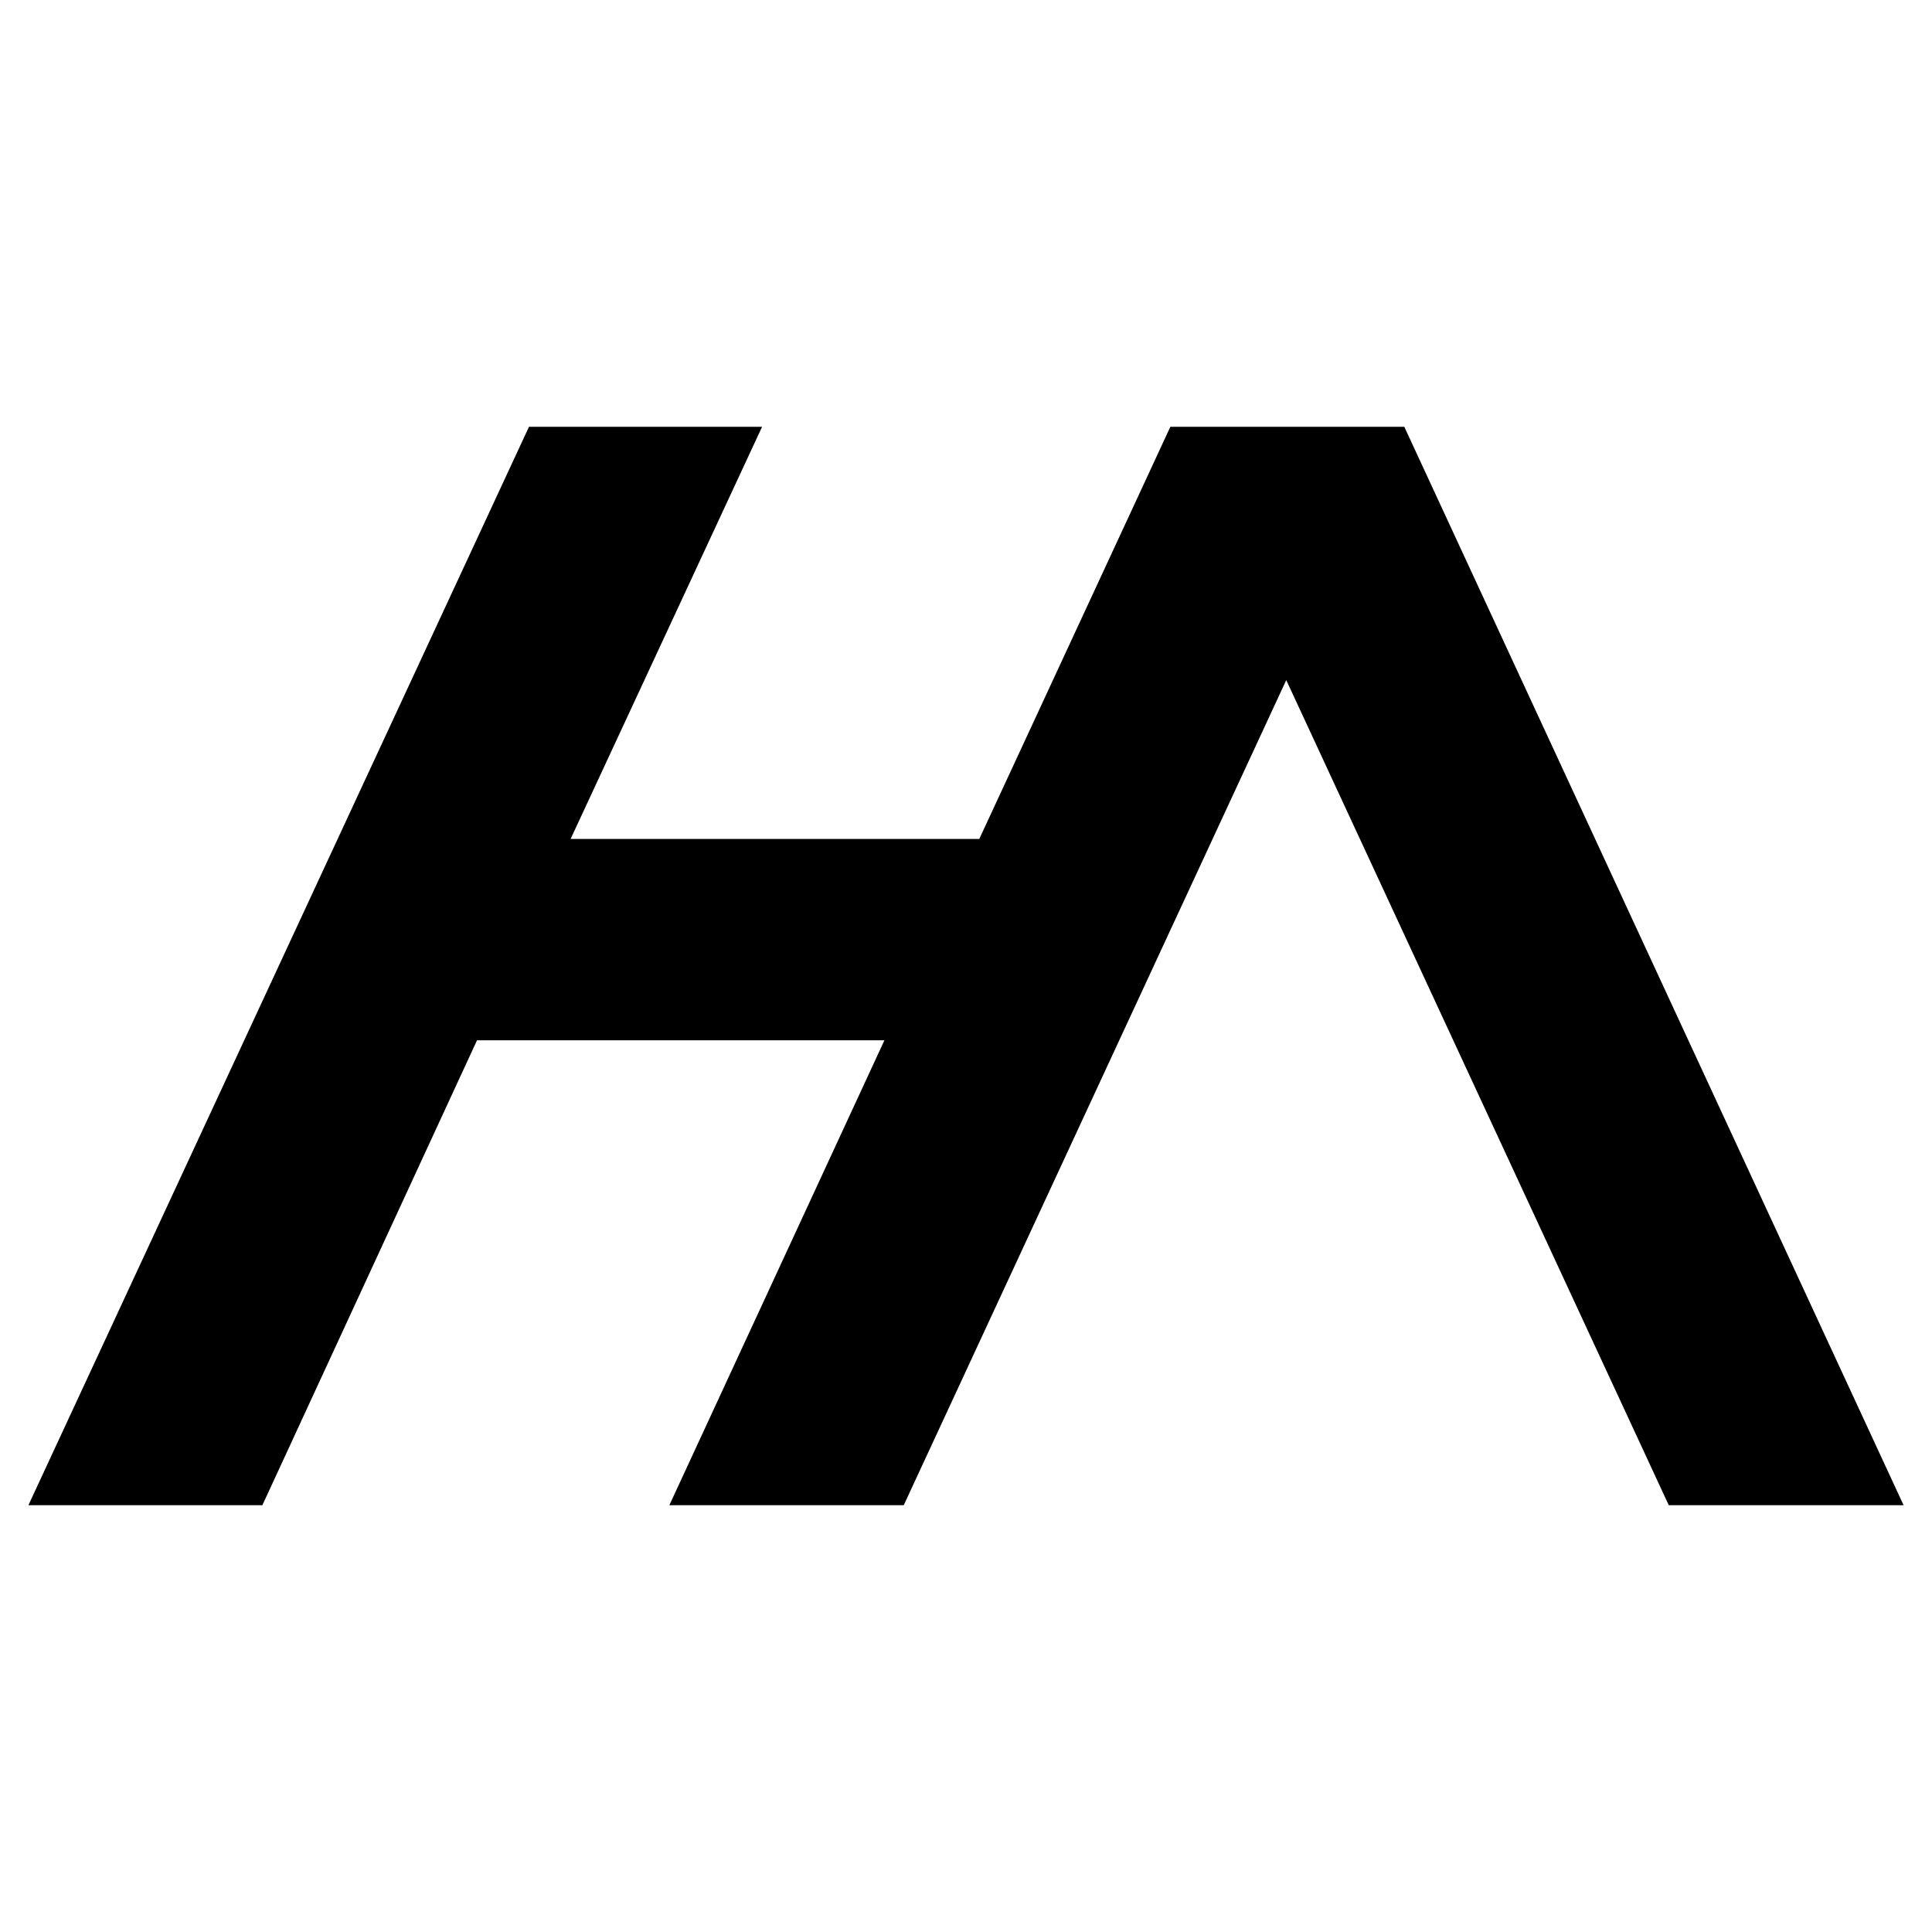 <?xml version="1.0" encoding="utf-8"?>
<!-- Generator: Adobe Illustrator 13.0.0, SVG Export Plug-In . SVG Version: 6.00 Build 14948)  -->
<!DOCTYPE svg PUBLIC "-//W3C//DTD SVG 1.0//EN" "http://www.w3.org/TR/2001/REC-SVG-20010904/DTD/svg10.dtd">
<svg version="1.0" id="Layer_1" xmlns="http://www.w3.org/2000/svg" xmlns:xlink="http://www.w3.org/1999/xlink" x="0px" y="0px"
	 width="192.756px" height="192.756px" viewBox="0 0 192.756 192.756" enable-background="new 0 0 192.756 192.756"
	 xml:space="preserve">
<g>
	<polygon fill-rule="evenodd" clip-rule="evenodd" fill="#FFFFFF" points="0,0 192.756,0 192.756,192.756 0,192.756 0,0 	"/>
	<polygon fill-rule="evenodd" clip-rule="evenodd" points="189.921,150.174 140.108,42.582 116.766,42.582 97.706,83.7 56.931,83.7 
		76.033,42.582 52.776,42.582 2.835,150.174 26.178,150.174 47.593,103.788 88.24,103.788 66.782,150.174 90.167,150.174 
		128.33,67.853 166.492,150.174 189.921,150.174 	"/>
</g>
</svg>
